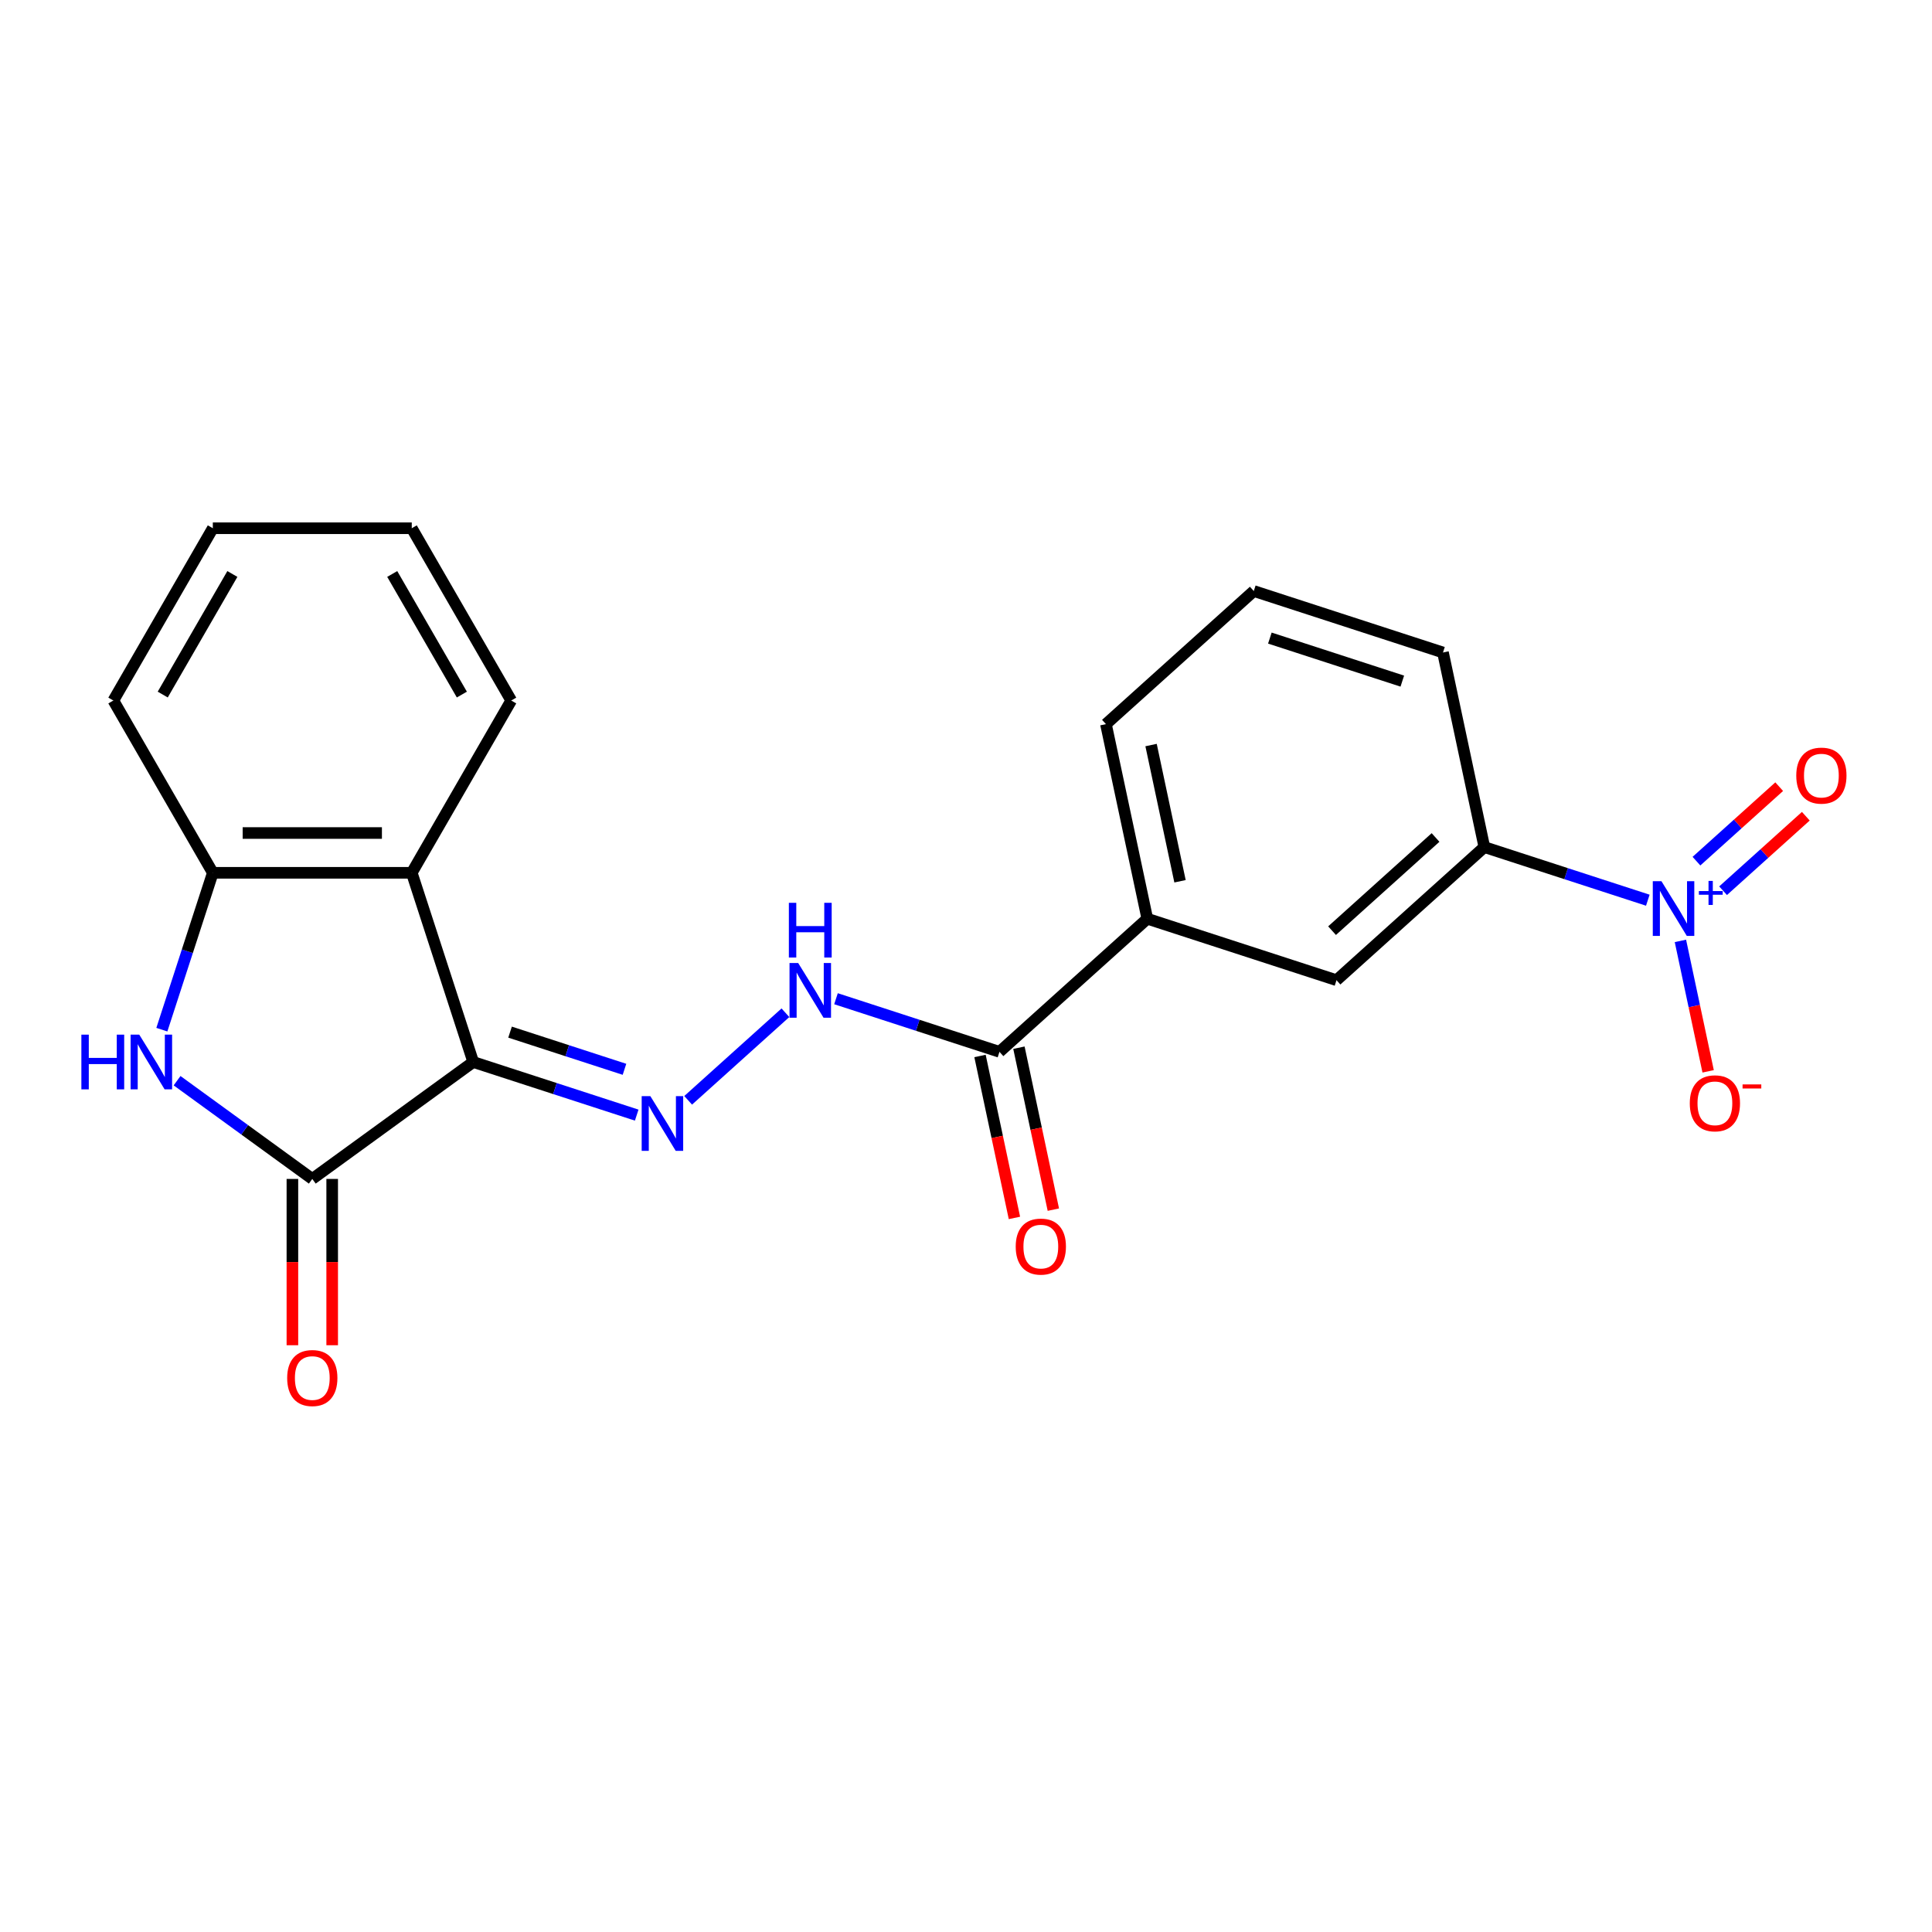<?xml version='1.0' encoding='iso-8859-1'?>
<svg version='1.1' baseProfile='full'
              xmlns='http://www.w3.org/2000/svg'
                      xmlns:rdkit='http://www.rdkit.org/xml'
                      xmlns:xlink='http://www.w3.org/1999/xlink'
                  xml:space='preserve'
width='1000px' height='1000px' viewBox='0 0 1000 1000'>
<!-- END OF HEADER -->
<rect style='opacity:1.0;fill:#FFFFFF;stroke:none' width='1000' height='1000' x='0' y='0'> </rect>
<path class='bond-0' d='M 244.946,549.691 L 161.642,610.215' style='fill:none;fill-rule:evenodd;stroke:#000000;stroke-width:6px;stroke-linecap:butt;stroke-linejoin:miter;stroke-opacity:1' />
<path class='bond-3' d='M 244.946,549.691 L 287.253,563.438' style='fill:none;fill-rule:evenodd;stroke:#000000;stroke-width:6px;stroke-linecap:butt;stroke-linejoin:miter;stroke-opacity:1' />
<path class='bond-3' d='M 287.253,563.438 L 329.56,577.184' style='fill:none;fill-rule:evenodd;stroke:#0000FF;stroke-width:6px;stroke-linecap:butt;stroke-linejoin:miter;stroke-opacity:1' />
<path class='bond-3' d='M 264.002,534.23 L 293.617,543.852' style='fill:none;fill-rule:evenodd;stroke:#000000;stroke-width:6px;stroke-linecap:butt;stroke-linejoin:miter;stroke-opacity:1' />
<path class='bond-3' d='M 293.617,543.852 L 323.232,553.475' style='fill:none;fill-rule:evenodd;stroke:#0000FF;stroke-width:6px;stroke-linecap:butt;stroke-linejoin:miter;stroke-opacity:1' />
<path class='bond-4' d='M 244.946,549.691 L 213.127,451.763' style='fill:none;fill-rule:evenodd;stroke:#000000;stroke-width:6px;stroke-linecap:butt;stroke-linejoin:miter;stroke-opacity:1' />
<path class='bond-2' d='M 161.642,610.215 L 126.648,584.79' style='fill:none;fill-rule:evenodd;stroke:#000000;stroke-width:6px;stroke-linecap:butt;stroke-linejoin:miter;stroke-opacity:1' />
<path class='bond-2' d='M 126.648,584.79 L 91.653,559.365' style='fill:none;fill-rule:evenodd;stroke:#0000FF;stroke-width:6px;stroke-linecap:butt;stroke-linejoin:miter;stroke-opacity:1' />
<path class='bond-13' d='M 151.346,610.215 L 151.346,653.252' style='fill:none;fill-rule:evenodd;stroke:#000000;stroke-width:6px;stroke-linecap:butt;stroke-linejoin:miter;stroke-opacity:1' />
<path class='bond-13' d='M 151.346,653.252 L 151.346,696.289' style='fill:none;fill-rule:evenodd;stroke:#FF0000;stroke-width:6px;stroke-linecap:butt;stroke-linejoin:miter;stroke-opacity:1' />
<path class='bond-13' d='M 171.939,610.215 L 171.939,653.252' style='fill:none;fill-rule:evenodd;stroke:#000000;stroke-width:6px;stroke-linecap:butt;stroke-linejoin:miter;stroke-opacity:1' />
<path class='bond-13' d='M 171.939,653.252 L 171.939,696.289' style='fill:none;fill-rule:evenodd;stroke:#FF0000;stroke-width:6px;stroke-linecap:butt;stroke-linejoin:miter;stroke-opacity:1' />
<path class='bond-1' d='M 852.908,465.943 L 810.601,452.197' style='fill:none;fill-rule:evenodd;stroke:#0000FF;stroke-width:6px;stroke-linecap:butt;stroke-linejoin:miter;stroke-opacity:1' />
<path class='bond-1' d='M 810.601,452.197 L 768.293,438.45' style='fill:none;fill-rule:evenodd;stroke:#000000;stroke-width:6px;stroke-linecap:butt;stroke-linejoin:miter;stroke-opacity:1' />
<path class='bond-11' d='M 869.779,487.004 L 876.955,520.762' style='fill:none;fill-rule:evenodd;stroke:#0000FF;stroke-width:6px;stroke-linecap:butt;stroke-linejoin:miter;stroke-opacity:1' />
<path class='bond-11' d='M 876.955,520.762 L 884.13,554.521' style='fill:none;fill-rule:evenodd;stroke:#FF0000;stroke-width:6px;stroke-linecap:butt;stroke-linejoin:miter;stroke-opacity:1' />
<path class='bond-12' d='M 891.863,461.038 L 913.276,441.758' style='fill:none;fill-rule:evenodd;stroke:#0000FF;stroke-width:6px;stroke-linecap:butt;stroke-linejoin:miter;stroke-opacity:1' />
<path class='bond-12' d='M 913.276,441.758 L 934.689,422.477' style='fill:none;fill-rule:evenodd;stroke:#FF0000;stroke-width:6px;stroke-linecap:butt;stroke-linejoin:miter;stroke-opacity:1' />
<path class='bond-12' d='M 878.083,445.734 L 899.496,426.454' style='fill:none;fill-rule:evenodd;stroke:#0000FF;stroke-width:6px;stroke-linecap:butt;stroke-linejoin:miter;stroke-opacity:1' />
<path class='bond-12' d='M 899.496,426.454 L 920.909,407.173' style='fill:none;fill-rule:evenodd;stroke:#FF0000;stroke-width:6px;stroke-linecap:butt;stroke-linejoin:miter;stroke-opacity:1' />
<path class='bond-22' d='M 83.777,532.957 L 96.967,492.36' style='fill:none;fill-rule:evenodd;stroke:#0000FF;stroke-width:6px;stroke-linecap:butt;stroke-linejoin:miter;stroke-opacity:1' />
<path class='bond-22' d='M 96.967,492.36 L 110.158,451.763' style='fill:none;fill-rule:evenodd;stroke:#000000;stroke-width:6px;stroke-linecap:butt;stroke-linejoin:miter;stroke-opacity:1' />
<path class='bond-7' d='M 356.189,569.522 L 406.529,524.196' style='fill:none;fill-rule:evenodd;stroke:#0000FF;stroke-width:6px;stroke-linecap:butt;stroke-linejoin:miter;stroke-opacity:1' />
<path class='bond-5' d='M 213.127,451.763 L 110.158,451.763' style='fill:none;fill-rule:evenodd;stroke:#000000;stroke-width:6px;stroke-linecap:butt;stroke-linejoin:miter;stroke-opacity:1' />
<path class='bond-5' d='M 197.681,431.169 L 125.604,431.169' style='fill:none;fill-rule:evenodd;stroke:#000000;stroke-width:6px;stroke-linecap:butt;stroke-linejoin:miter;stroke-opacity:1' />
<path class='bond-15' d='M 213.127,451.763 L 264.611,362.589' style='fill:none;fill-rule:evenodd;stroke:#000000;stroke-width:6px;stroke-linecap:butt;stroke-linejoin:miter;stroke-opacity:1' />
<path class='bond-16' d='M 110.158,451.763 L 58.674,362.589' style='fill:none;fill-rule:evenodd;stroke:#000000;stroke-width:6px;stroke-linecap:butt;stroke-linejoin:miter;stroke-opacity:1' />
<path class='bond-6' d='M 517.324,544.43 L 475.016,530.684' style='fill:none;fill-rule:evenodd;stroke:#000000;stroke-width:6px;stroke-linecap:butt;stroke-linejoin:miter;stroke-opacity:1' />
<path class='bond-6' d='M 475.016,530.684 L 432.709,516.937' style='fill:none;fill-rule:evenodd;stroke:#0000FF;stroke-width:6px;stroke-linecap:butt;stroke-linejoin:miter;stroke-opacity:1' />
<path class='bond-9' d='M 517.324,544.43 L 593.844,475.531' style='fill:none;fill-rule:evenodd;stroke:#000000;stroke-width:6px;stroke-linecap:butt;stroke-linejoin:miter;stroke-opacity:1' />
<path class='bond-14' d='M 507.252,546.571 L 516.161,588.483' style='fill:none;fill-rule:evenodd;stroke:#000000;stroke-width:6px;stroke-linecap:butt;stroke-linejoin:miter;stroke-opacity:1' />
<path class='bond-14' d='M 516.161,588.483 L 525.069,630.395' style='fill:none;fill-rule:evenodd;stroke:#FF0000;stroke-width:6px;stroke-linecap:butt;stroke-linejoin:miter;stroke-opacity:1' />
<path class='bond-14' d='M 527.395,542.289 L 536.304,584.201' style='fill:none;fill-rule:evenodd;stroke:#000000;stroke-width:6px;stroke-linecap:butt;stroke-linejoin:miter;stroke-opacity:1' />
<path class='bond-14' d='M 536.304,584.201 L 545.213,626.113' style='fill:none;fill-rule:evenodd;stroke:#FF0000;stroke-width:6px;stroke-linecap:butt;stroke-linejoin:miter;stroke-opacity:1' />
<path class='bond-8' d='M 768.293,438.45 L 691.773,507.35' style='fill:none;fill-rule:evenodd;stroke:#000000;stroke-width:6px;stroke-linecap:butt;stroke-linejoin:miter;stroke-opacity:1' />
<path class='bond-8' d='M 743.035,433.481 L 689.471,481.711' style='fill:none;fill-rule:evenodd;stroke:#000000;stroke-width:6px;stroke-linecap:butt;stroke-linejoin:miter;stroke-opacity:1' />
<path class='bond-24' d='M 768.293,438.45 L 746.885,337.732' style='fill:none;fill-rule:evenodd;stroke:#000000;stroke-width:6px;stroke-linecap:butt;stroke-linejoin:miter;stroke-opacity:1' />
<path class='bond-10' d='M 593.844,475.531 L 691.773,507.35' style='fill:none;fill-rule:evenodd;stroke:#000000;stroke-width:6px;stroke-linecap:butt;stroke-linejoin:miter;stroke-opacity:1' />
<path class='bond-18' d='M 593.844,475.531 L 572.436,374.812' style='fill:none;fill-rule:evenodd;stroke:#000000;stroke-width:6px;stroke-linecap:butt;stroke-linejoin:miter;stroke-opacity:1' />
<path class='bond-18' d='M 610.777,456.141 L 595.791,385.638' style='fill:none;fill-rule:evenodd;stroke:#000000;stroke-width:6px;stroke-linecap:butt;stroke-linejoin:miter;stroke-opacity:1' />
<path class='bond-20' d='M 264.611,362.589 L 213.127,273.416' style='fill:none;fill-rule:evenodd;stroke:#000000;stroke-width:6px;stroke-linecap:butt;stroke-linejoin:miter;stroke-opacity:1' />
<path class='bond-20' d='M 239.054,359.51 L 203.015,297.089' style='fill:none;fill-rule:evenodd;stroke:#000000;stroke-width:6px;stroke-linecap:butt;stroke-linejoin:miter;stroke-opacity:1' />
<path class='bond-23' d='M 58.674,362.589 L 110.158,273.416' style='fill:none;fill-rule:evenodd;stroke:#000000;stroke-width:6px;stroke-linecap:butt;stroke-linejoin:miter;stroke-opacity:1' />
<path class='bond-23' d='M 84.231,359.51 L 120.27,297.089' style='fill:none;fill-rule:evenodd;stroke:#000000;stroke-width:6px;stroke-linecap:butt;stroke-linejoin:miter;stroke-opacity:1' />
<path class='bond-17' d='M 746.885,337.732 L 648.956,305.913' style='fill:none;fill-rule:evenodd;stroke:#000000;stroke-width:6px;stroke-linecap:butt;stroke-linejoin:miter;stroke-opacity:1' />
<path class='bond-17' d='M 725.832,352.545 L 657.282,330.272' style='fill:none;fill-rule:evenodd;stroke:#000000;stroke-width:6px;stroke-linecap:butt;stroke-linejoin:miter;stroke-opacity:1' />
<path class='bond-19' d='M 572.436,374.812 L 648.956,305.913' style='fill:none;fill-rule:evenodd;stroke:#000000;stroke-width:6px;stroke-linecap:butt;stroke-linejoin:miter;stroke-opacity:1' />
<path class='bond-21' d='M 213.127,273.416 L 110.158,273.416' style='fill:none;fill-rule:evenodd;stroke:#000000;stroke-width:6px;stroke-linecap:butt;stroke-linejoin:miter;stroke-opacity:1' />
<path  class='atom-2' d='M 859.962 456.109
L 869.242 471.109
Q 870.162 472.589, 871.642 475.269
Q 873.122 477.949, 873.202 478.109
L 873.202 456.109
L 876.962 456.109
L 876.962 484.429
L 873.082 484.429
L 863.122 468.029
Q 861.962 466.109, 860.722 463.909
Q 859.522 461.709, 859.162 461.029
L 859.162 484.429
L 855.482 484.429
L 855.482 456.109
L 859.962 456.109
' fill='#0000FF'/>
<path  class='atom-2' d='M 879.338 461.214
L 884.328 461.214
L 884.328 455.961
L 886.545 455.961
L 886.545 461.214
L 891.667 461.214
L 891.667 463.115
L 886.545 463.115
L 886.545 468.395
L 884.328 468.395
L 884.328 463.115
L 879.338 463.115
L 879.338 461.214
' fill='#0000FF'/>
<path  class='atom-3' d='M 42.119 535.531
L 45.959 535.531
L 45.959 547.571
L 60.439 547.571
L 60.439 535.531
L 64.279 535.531
L 64.279 563.851
L 60.439 563.851
L 60.439 550.771
L 45.959 550.771
L 45.959 563.851
L 42.119 563.851
L 42.119 535.531
' fill='#0000FF'/>
<path  class='atom-3' d='M 72.079 535.531
L 81.359 550.531
Q 82.279 552.011, 83.759 554.691
Q 85.239 557.371, 85.319 557.531
L 85.319 535.531
L 89.079 535.531
L 89.079 563.851
L 85.199 563.851
L 75.239 547.451
Q 74.079 545.531, 72.839 543.331
Q 71.639 541.131, 71.279 540.451
L 71.279 563.851
L 67.599 563.851
L 67.599 535.531
L 72.079 535.531
' fill='#0000FF'/>
<path  class='atom-4' d='M 336.614 567.35
L 345.894 582.35
Q 346.814 583.83, 348.294 586.51
Q 349.774 589.19, 349.854 589.35
L 349.854 567.35
L 353.614 567.35
L 353.614 595.67
L 349.734 595.67
L 339.774 579.27
Q 338.614 577.35, 337.374 575.15
Q 336.174 572.95, 335.814 572.27
L 335.814 595.67
L 332.134 595.67
L 332.134 567.35
L 336.614 567.35
' fill='#0000FF'/>
<path  class='atom-8' d='M 413.135 498.451
L 422.415 513.451
Q 423.335 514.931, 424.815 517.611
Q 426.295 520.291, 426.375 520.451
L 426.375 498.451
L 430.135 498.451
L 430.135 526.771
L 426.255 526.771
L 416.295 510.371
Q 415.135 508.451, 413.895 506.251
Q 412.695 504.051, 412.335 503.371
L 412.335 526.771
L 408.655 526.771
L 408.655 498.451
L 413.135 498.451
' fill='#0000FF'/>
<path  class='atom-8' d='M 408.315 467.299
L 412.155 467.299
L 412.155 479.339
L 426.635 479.339
L 426.635 467.299
L 430.475 467.299
L 430.475 495.619
L 426.635 495.619
L 426.635 482.539
L 412.155 482.539
L 412.155 495.619
L 408.315 495.619
L 408.315 467.299
' fill='#0000FF'/>
<path  class='atom-12' d='M 874.63 571.068
Q 874.63 564.268, 877.99 560.468
Q 881.35 556.668, 887.63 556.668
Q 893.91 556.668, 897.27 560.468
Q 900.63 564.268, 900.63 571.068
Q 900.63 577.948, 897.23 581.868
Q 893.83 585.748, 887.63 585.748
Q 881.39 585.748, 877.99 581.868
Q 874.63 577.988, 874.63 571.068
M 887.63 582.548
Q 891.95 582.548, 894.27 579.668
Q 896.63 576.748, 896.63 571.068
Q 896.63 565.508, 894.27 562.708
Q 891.95 559.868, 887.63 559.868
Q 883.31 559.868, 880.95 562.668
Q 878.63 565.468, 878.63 571.068
Q 878.63 576.788, 880.95 579.668
Q 883.31 582.548, 887.63 582.548
' fill='#FF0000'/>
<path  class='atom-12' d='M 901.95 561.29
L 911.639 561.29
L 911.639 563.402
L 901.95 563.402
L 901.95 561.29
' fill='#FF0000'/>
<path  class='atom-13' d='M 929.743 401.45
Q 929.743 394.65, 933.103 390.85
Q 936.463 387.05, 942.743 387.05
Q 949.023 387.05, 952.383 390.85
Q 955.743 394.65, 955.743 401.45
Q 955.743 408.33, 952.343 412.25
Q 948.943 416.13, 942.743 416.13
Q 936.503 416.13, 933.103 412.25
Q 929.743 408.37, 929.743 401.45
M 942.743 412.93
Q 947.063 412.93, 949.383 410.05
Q 951.743 407.13, 951.743 401.45
Q 951.743 395.89, 949.383 393.09
Q 947.063 390.25, 942.743 390.25
Q 938.423 390.25, 936.063 393.05
Q 933.743 395.85, 933.743 401.45
Q 933.743 407.17, 936.063 410.05
Q 938.423 412.93, 942.743 412.93
' fill='#FF0000'/>
<path  class='atom-14' d='M 148.642 713.263
Q 148.642 706.463, 152.002 702.663
Q 155.362 698.863, 161.642 698.863
Q 167.922 698.863, 171.282 702.663
Q 174.642 706.463, 174.642 713.263
Q 174.642 720.143, 171.242 724.063
Q 167.842 727.943, 161.642 727.943
Q 155.402 727.943, 152.002 724.063
Q 148.642 720.183, 148.642 713.263
M 161.642 724.743
Q 165.962 724.743, 168.282 721.863
Q 170.642 718.943, 170.642 713.263
Q 170.642 707.703, 168.282 704.903
Q 165.962 702.063, 161.642 702.063
Q 157.322 702.063, 154.962 704.863
Q 152.642 707.663, 152.642 713.263
Q 152.642 718.983, 154.962 721.863
Q 157.322 724.743, 161.642 724.743
' fill='#FF0000'/>
<path  class='atom-15' d='M 525.732 645.228
Q 525.732 638.428, 529.092 634.628
Q 532.452 630.828, 538.732 630.828
Q 545.012 630.828, 548.372 634.628
Q 551.732 638.428, 551.732 645.228
Q 551.732 652.108, 548.332 656.028
Q 544.932 659.908, 538.732 659.908
Q 532.492 659.908, 529.092 656.028
Q 525.732 652.148, 525.732 645.228
M 538.732 656.708
Q 543.052 656.708, 545.372 653.828
Q 547.732 650.908, 547.732 645.228
Q 547.732 639.668, 545.372 636.868
Q 543.052 634.028, 538.732 634.028
Q 534.412 634.028, 532.052 636.828
Q 529.732 639.628, 529.732 645.228
Q 529.732 650.948, 532.052 653.828
Q 534.412 656.708, 538.732 656.708
' fill='#FF0000'/>
</svg>
